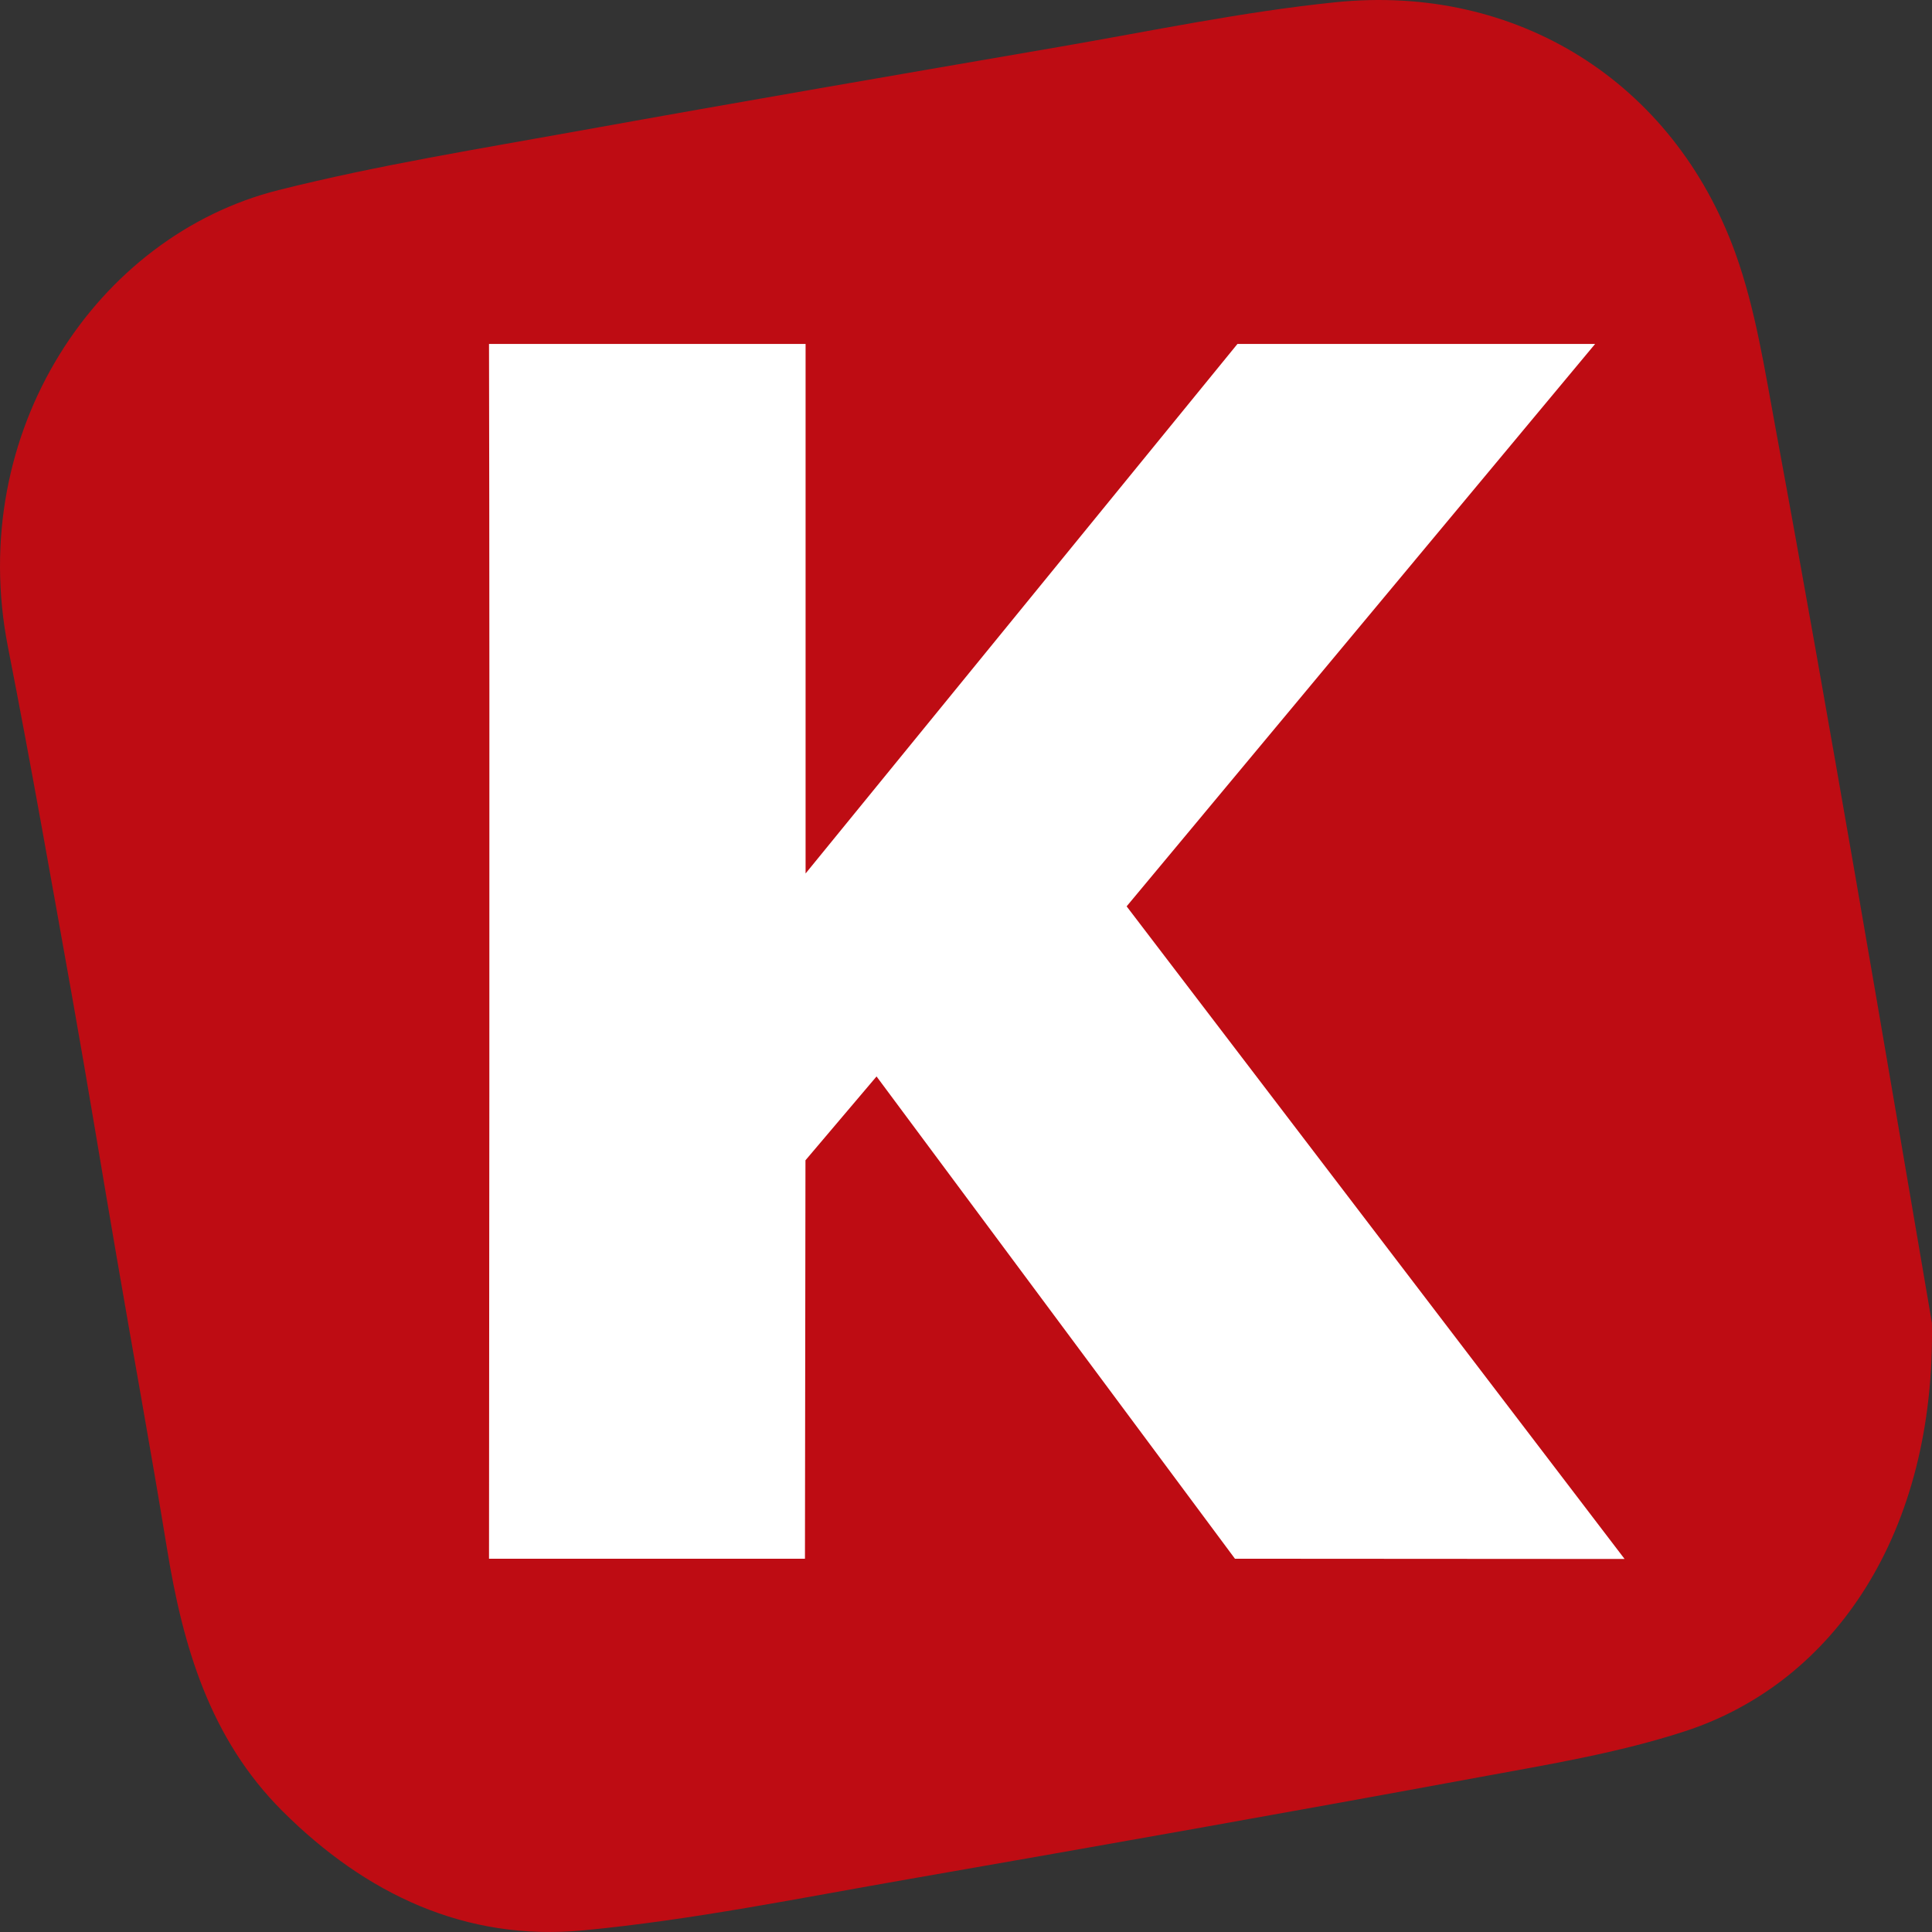 <svg xmlns="http://www.w3.org/2000/svg" version="1.1" xmlns:xlink="http://www.w3.org/1999/xlink" xmlns:svgjs="http://svgjs.dev/svgjs" width="96" height="96"><rect width="100%" height="100%" fill="#333333" stroke="none"/><svg width="96" height="96" viewBox="0 0 96 96" fill="none" xmlns="http://www.w3.org/2000/svg">
<path d="M22.154 14.769H83.692V81.231H22.154V14.769Z" fill="white"></path>
<path d="M95.995 65.728C96.181 76.135 91.172 83.587 83.735 86.022C80.427 87.102 76.945 87.674 73.506 88.307C64.083 90.046 54.654 91.716 45.212 93.362C39.812 94.299 34.411 95.405 28.967 95.92C23.126 96.473 18.166 94.113 14.032 89.99C10.42 86.382 9.085 81.793 8.297 76.943C7.508 72.118 6.627 67.305 5.801 62.486C5.063 58.207 4.367 53.916 3.604 49.638C2.561 43.806 1.537 37.969 0.395 32.15C-1.703 21.444 4.821 11.713 13.834 9.447C18.806 8.198 23.89 7.385 28.936 6.472C36.814 5.05 44.703 3.696 52.593 2.336C57.168 1.548 61.736 0.585 66.348 0.113C75.368 -0.818 83.152 4.069 86.225 12.564C87.236 15.365 87.689 18.383 88.236 21.332C89.601 28.71 90.899 36.1 92.184 43.496C93.611 51.712 95.002 59.94 95.995 65.728ZM40.029 43.403V17.091H24.299C24.343 36.013 24.299 76.843 24.299 77.452H39.998C39.998 76.75 40.023 57.654 40.023 57.654L43.555 53.488L61.364 77.452L80.725 77.464L55.982 45.036L79.26 17.091H61.488L40.029 43.403Z" fill="#BE0C13"></path>
</svg><style>@media (prefers-color-scheme: light) { :root { filter: none; } }
@media (prefers-color-scheme: dark) { :root { filter: none; } }
</style></svg>